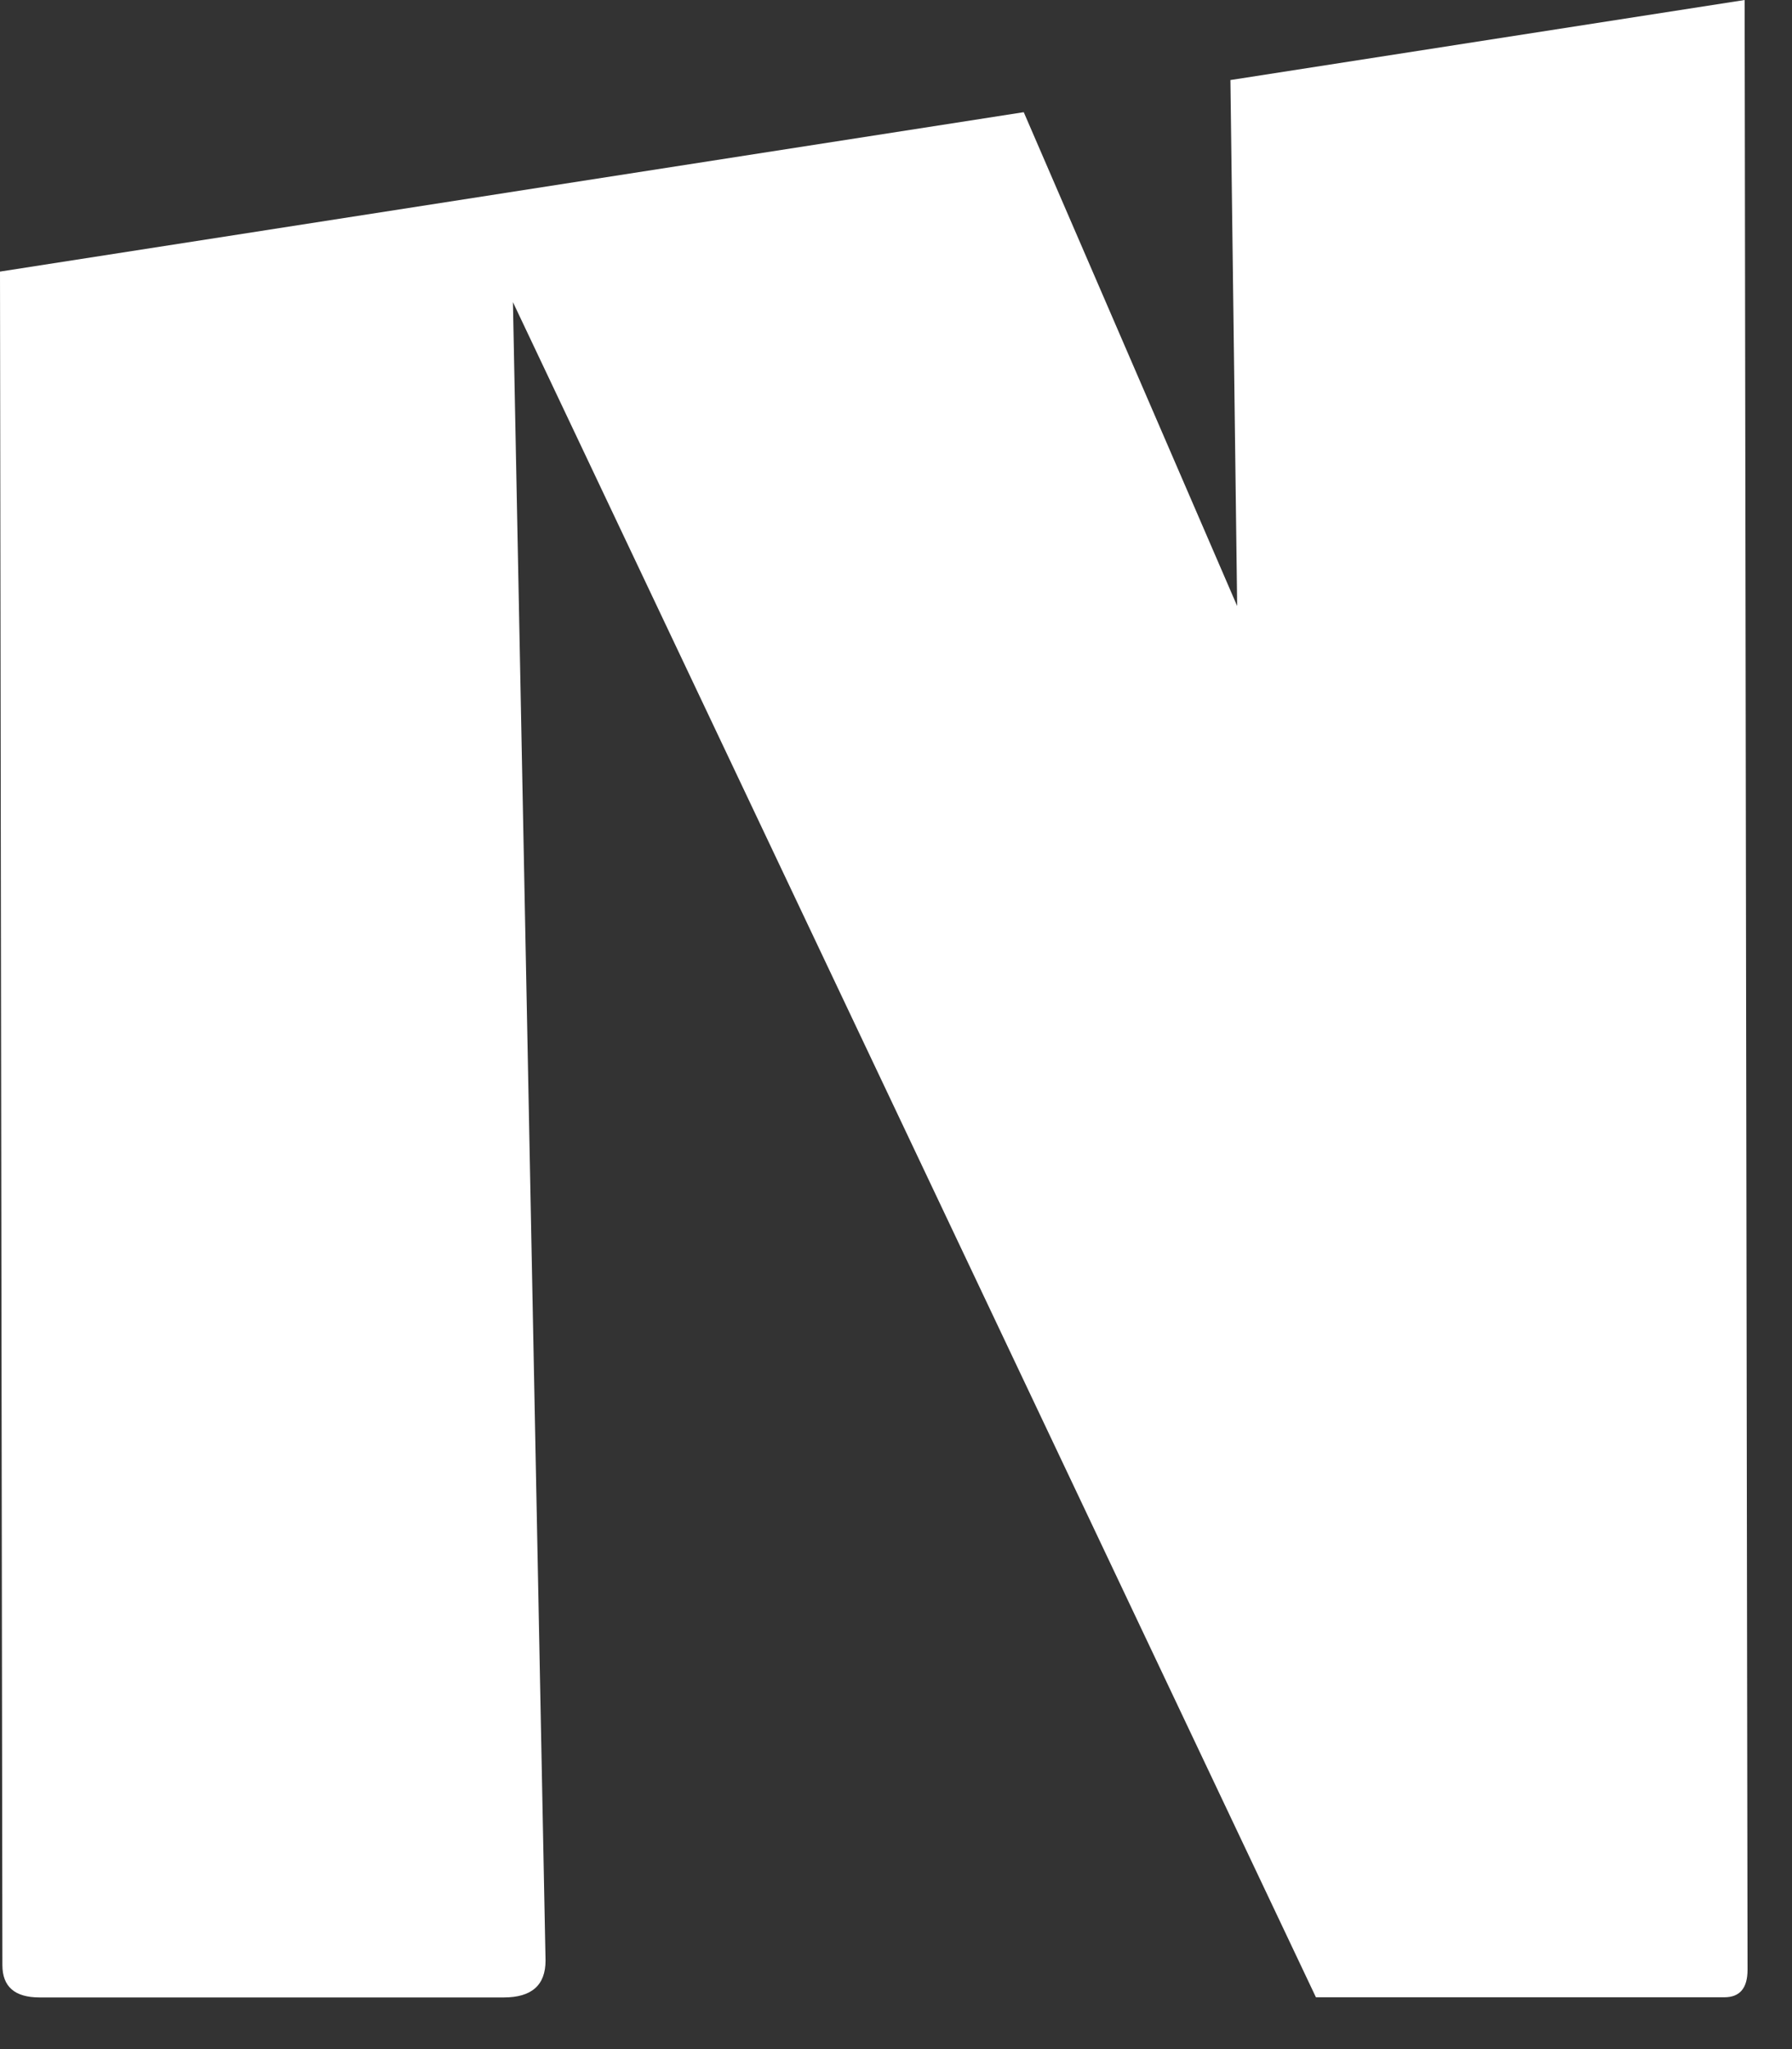 <?xml version="1.0" encoding="utf-8"?>
<svg xmlns="http://www.w3.org/2000/svg" fill="none" height="100%" overflow="visible" preserveAspectRatio="none" style="display: block;" viewBox="0 0 21 24" width="100%">
<rect x="0" y="0" width="21" height="24" fill="#333333" stroke="none"/>
<path d="M14.419 0.936L14.498 7.098L11.997 1.314L0 3.181L0.028 23.016C0.028 23.268 0.172 23.395 0.464 23.395H5.903C6.229 23.395 6.393 23.253 6.393 22.963L6.011 3.539L15.421 23.393H20.207C20.389 23.393 20.479 23.286 20.479 23.07L20.445 0L14.416 0.938L14.419 0.936Z" fill="white" id="Vector"/>
</svg>